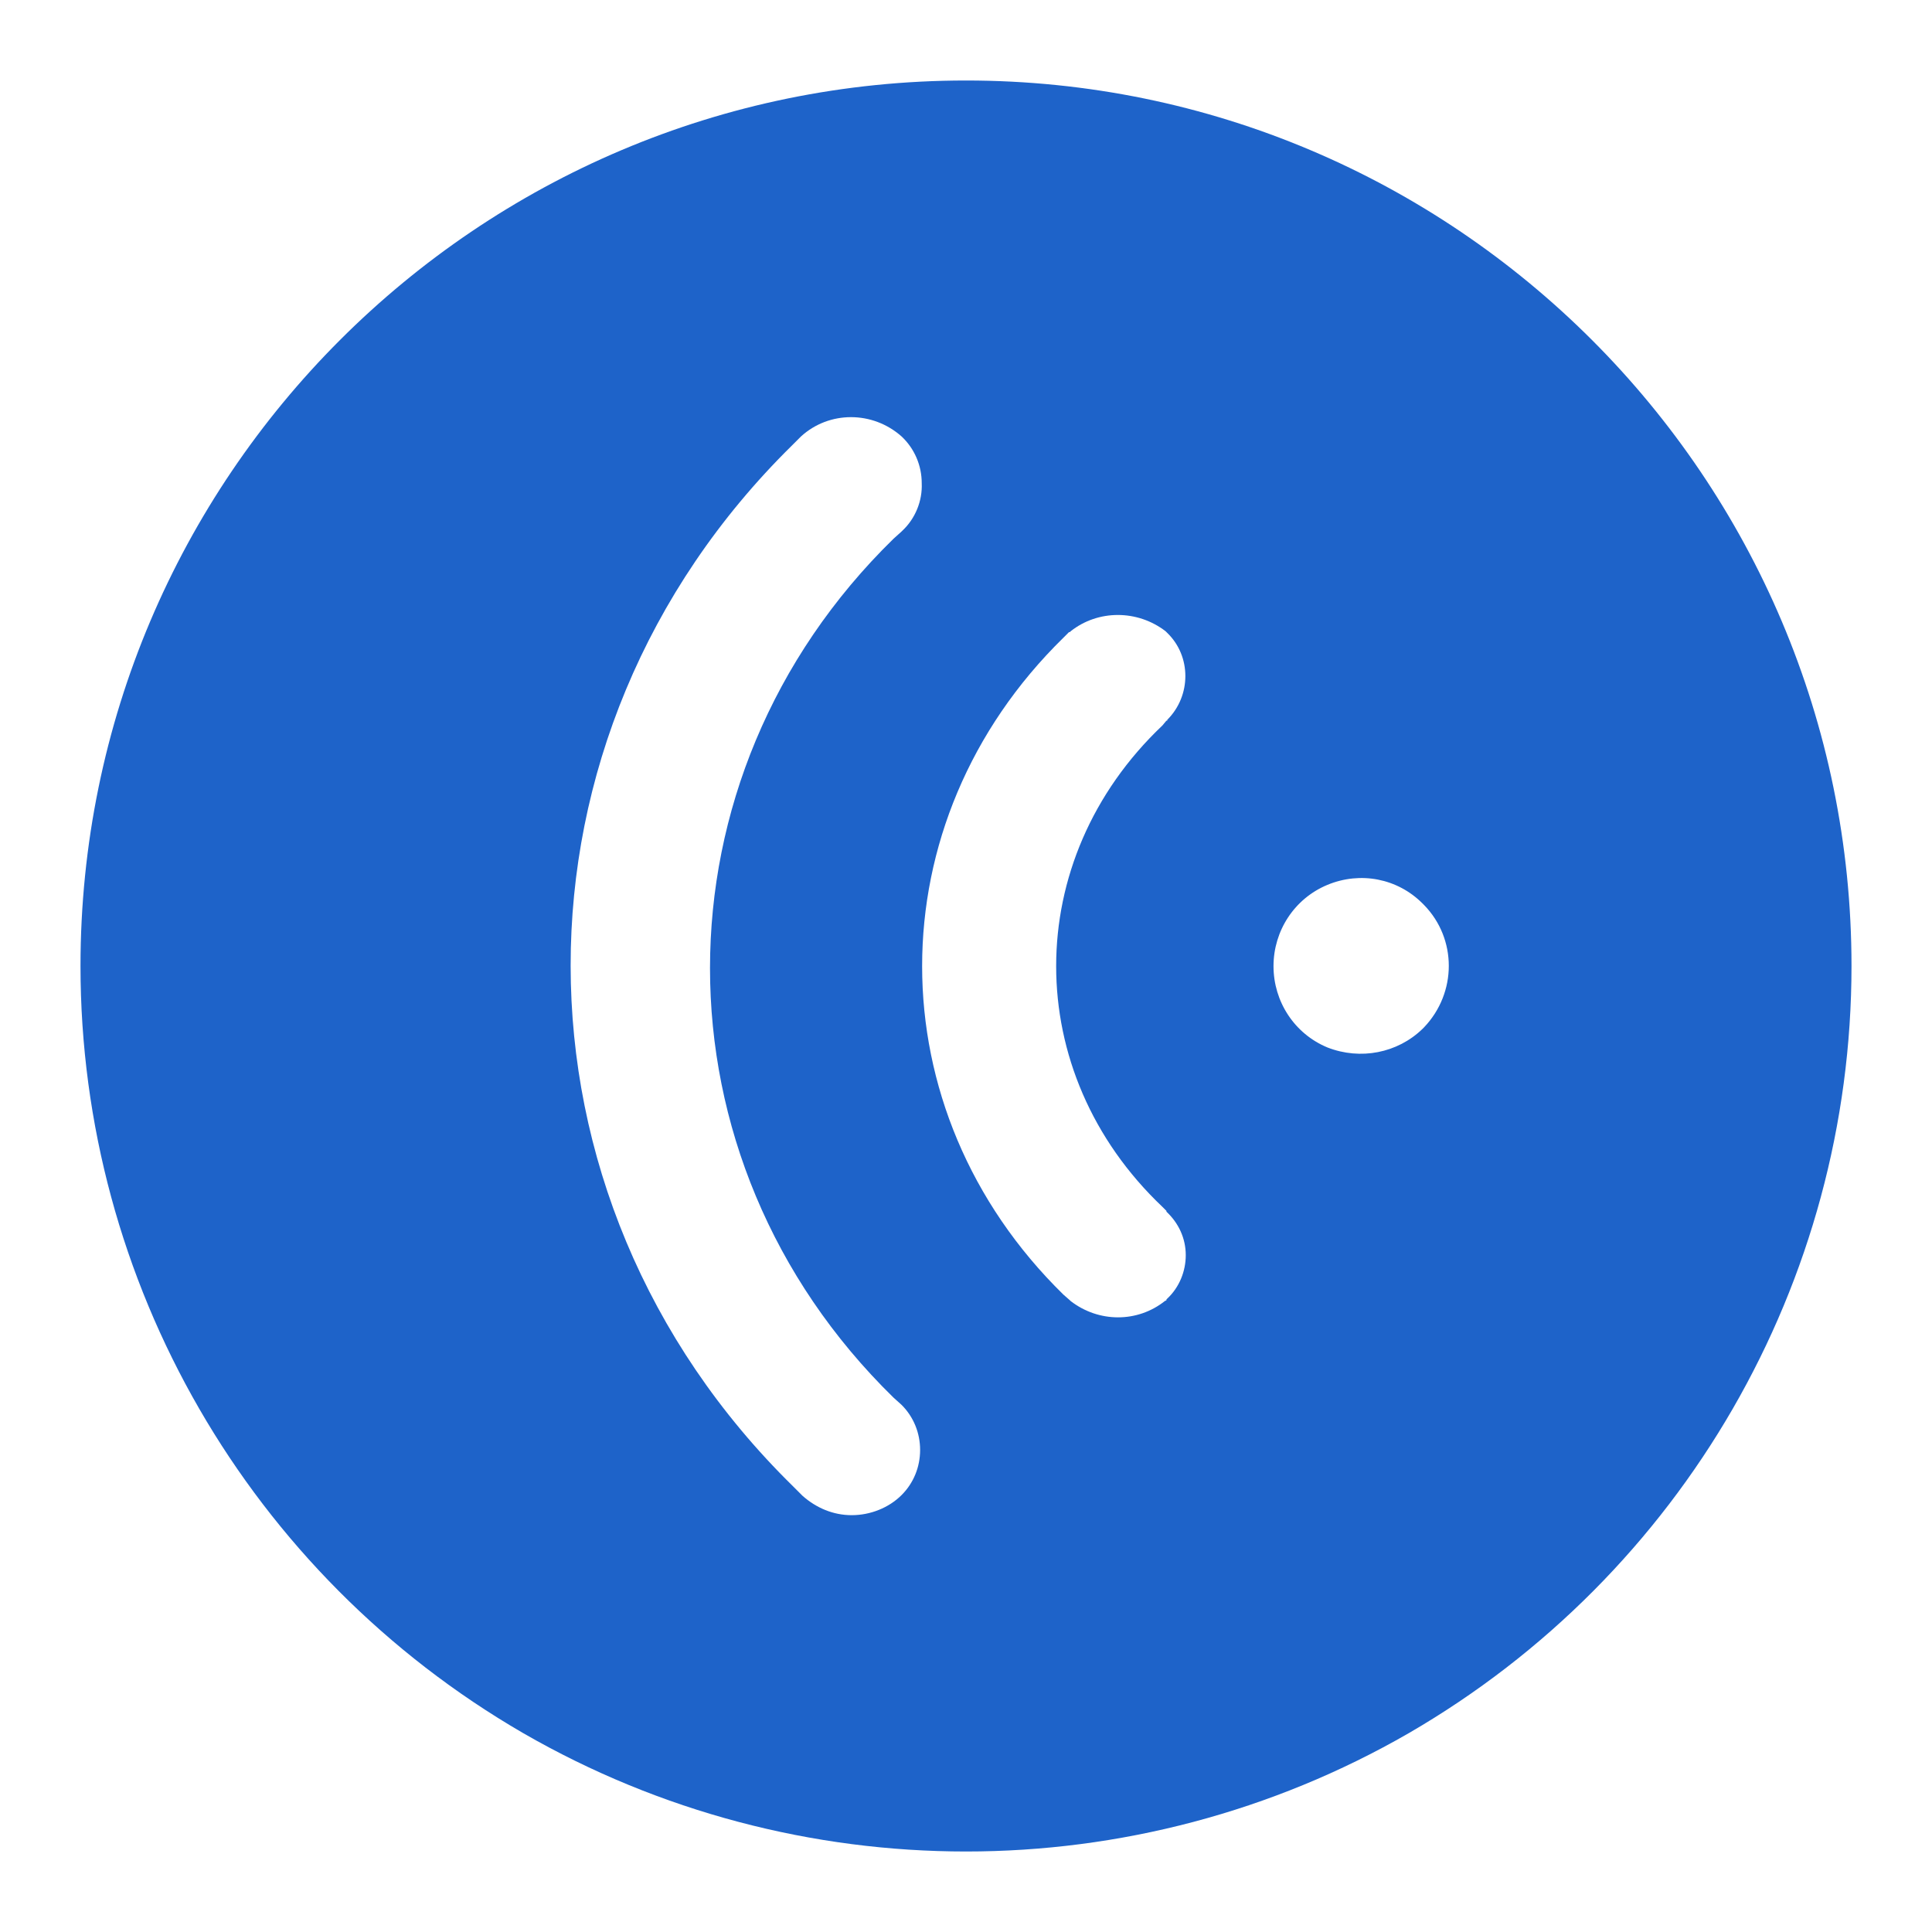 <svg xmlns="http://www.w3.org/2000/svg" xmlns:xlink="http://www.w3.org/1999/xlink" width="24" height="24" viewBox="0 0 24 24" fill="none"><g opacity="1"  transform="translate(0 0)  rotate(0)"><mask id="bg-mask-0" fill="white"><use xlink:href="#path_0"></use></mask><g mask="url(#bg-mask-0)" ><path id="减去顶层" fill-rule="evenodd" style="fill:#1E63C9" opacity="1" d="M12,1c6.07,0 11,4.93 11,11c0,3.93 -2.1,7.56 -5.5,9.53c-3.4,1.96 -7.6,1.96 -11,0c-3.4,-1.97 -5.5,-5.6 -5.5,-9.53c0,-6.07 4.93,-11 11,-11zM9.84,5.532c-3.67,3.61 -3.67,9.32 0.01,12.93l0.11,0.11l0.01,0.01c0.17,0.15 0.38,0.24 0.61,0.24c0.23,0 0.46,-0.09 0.62,-0.25c0.15,-0.15 0.23,-0.35 0.23,-0.56c0,-0.21 -0.08,-0.41 -0.23,-0.56l-0.1,-0.09c-3.04,-2.97 -3.04,-7.7 0,-10.67l0.1,-0.09l0.01,-0.01c0.16,-0.15 0.25,-0.37 0.24,-0.59c0,-0.22 -0.09,-0.43 -0.25,-0.58c-0.36,-0.32 -0.9,-0.32 -1.25,0zM13.3,7.842l-0.01,0.01h-0.01l-0.07,0.07c-2.34,2.29 -2.34,5.87 0,8.16l0.08,0.07l0.01,0.01c0.35,0.27 0.83,0.27 1.17,0l0.02,-0.01v-0.01l0.01,-0.01c0.15,-0.14 0.23,-0.34 0.23,-0.54c0,-0.21 -0.09,-0.4 -0.24,-0.54v-0.01l-0.05,-0.05c-1.76,-1.67 -1.76,-4.31 0,-5.98l0.05,-0.06h0.01v-0.01c0.3,-0.3 0.3,-0.79 0,-1.08l-0.01,-0.01l-0.01,-0.01c-0.35,-0.27 -0.84,-0.27 -1.18,0zM16.49,10.992c-0.41,0.17 -0.67,0.57 -0.67,1.01c0,0.44 0.26,0.84 0.67,1.01c0.41,0.16 0.87,0.07 1.18,-0.23l0.01,-0.01l0.01,-0.01c0.41,-0.43 0.41,-1.1 0,-1.52l-0.01,-0.01l-0.01,-0.01c-0.31,-0.31 -0.77,-0.4 -1.18,-0.23z"></path></g></g><defs><rect id="path_0" x="0" y="0" width="24" height="24" /></defs></svg>